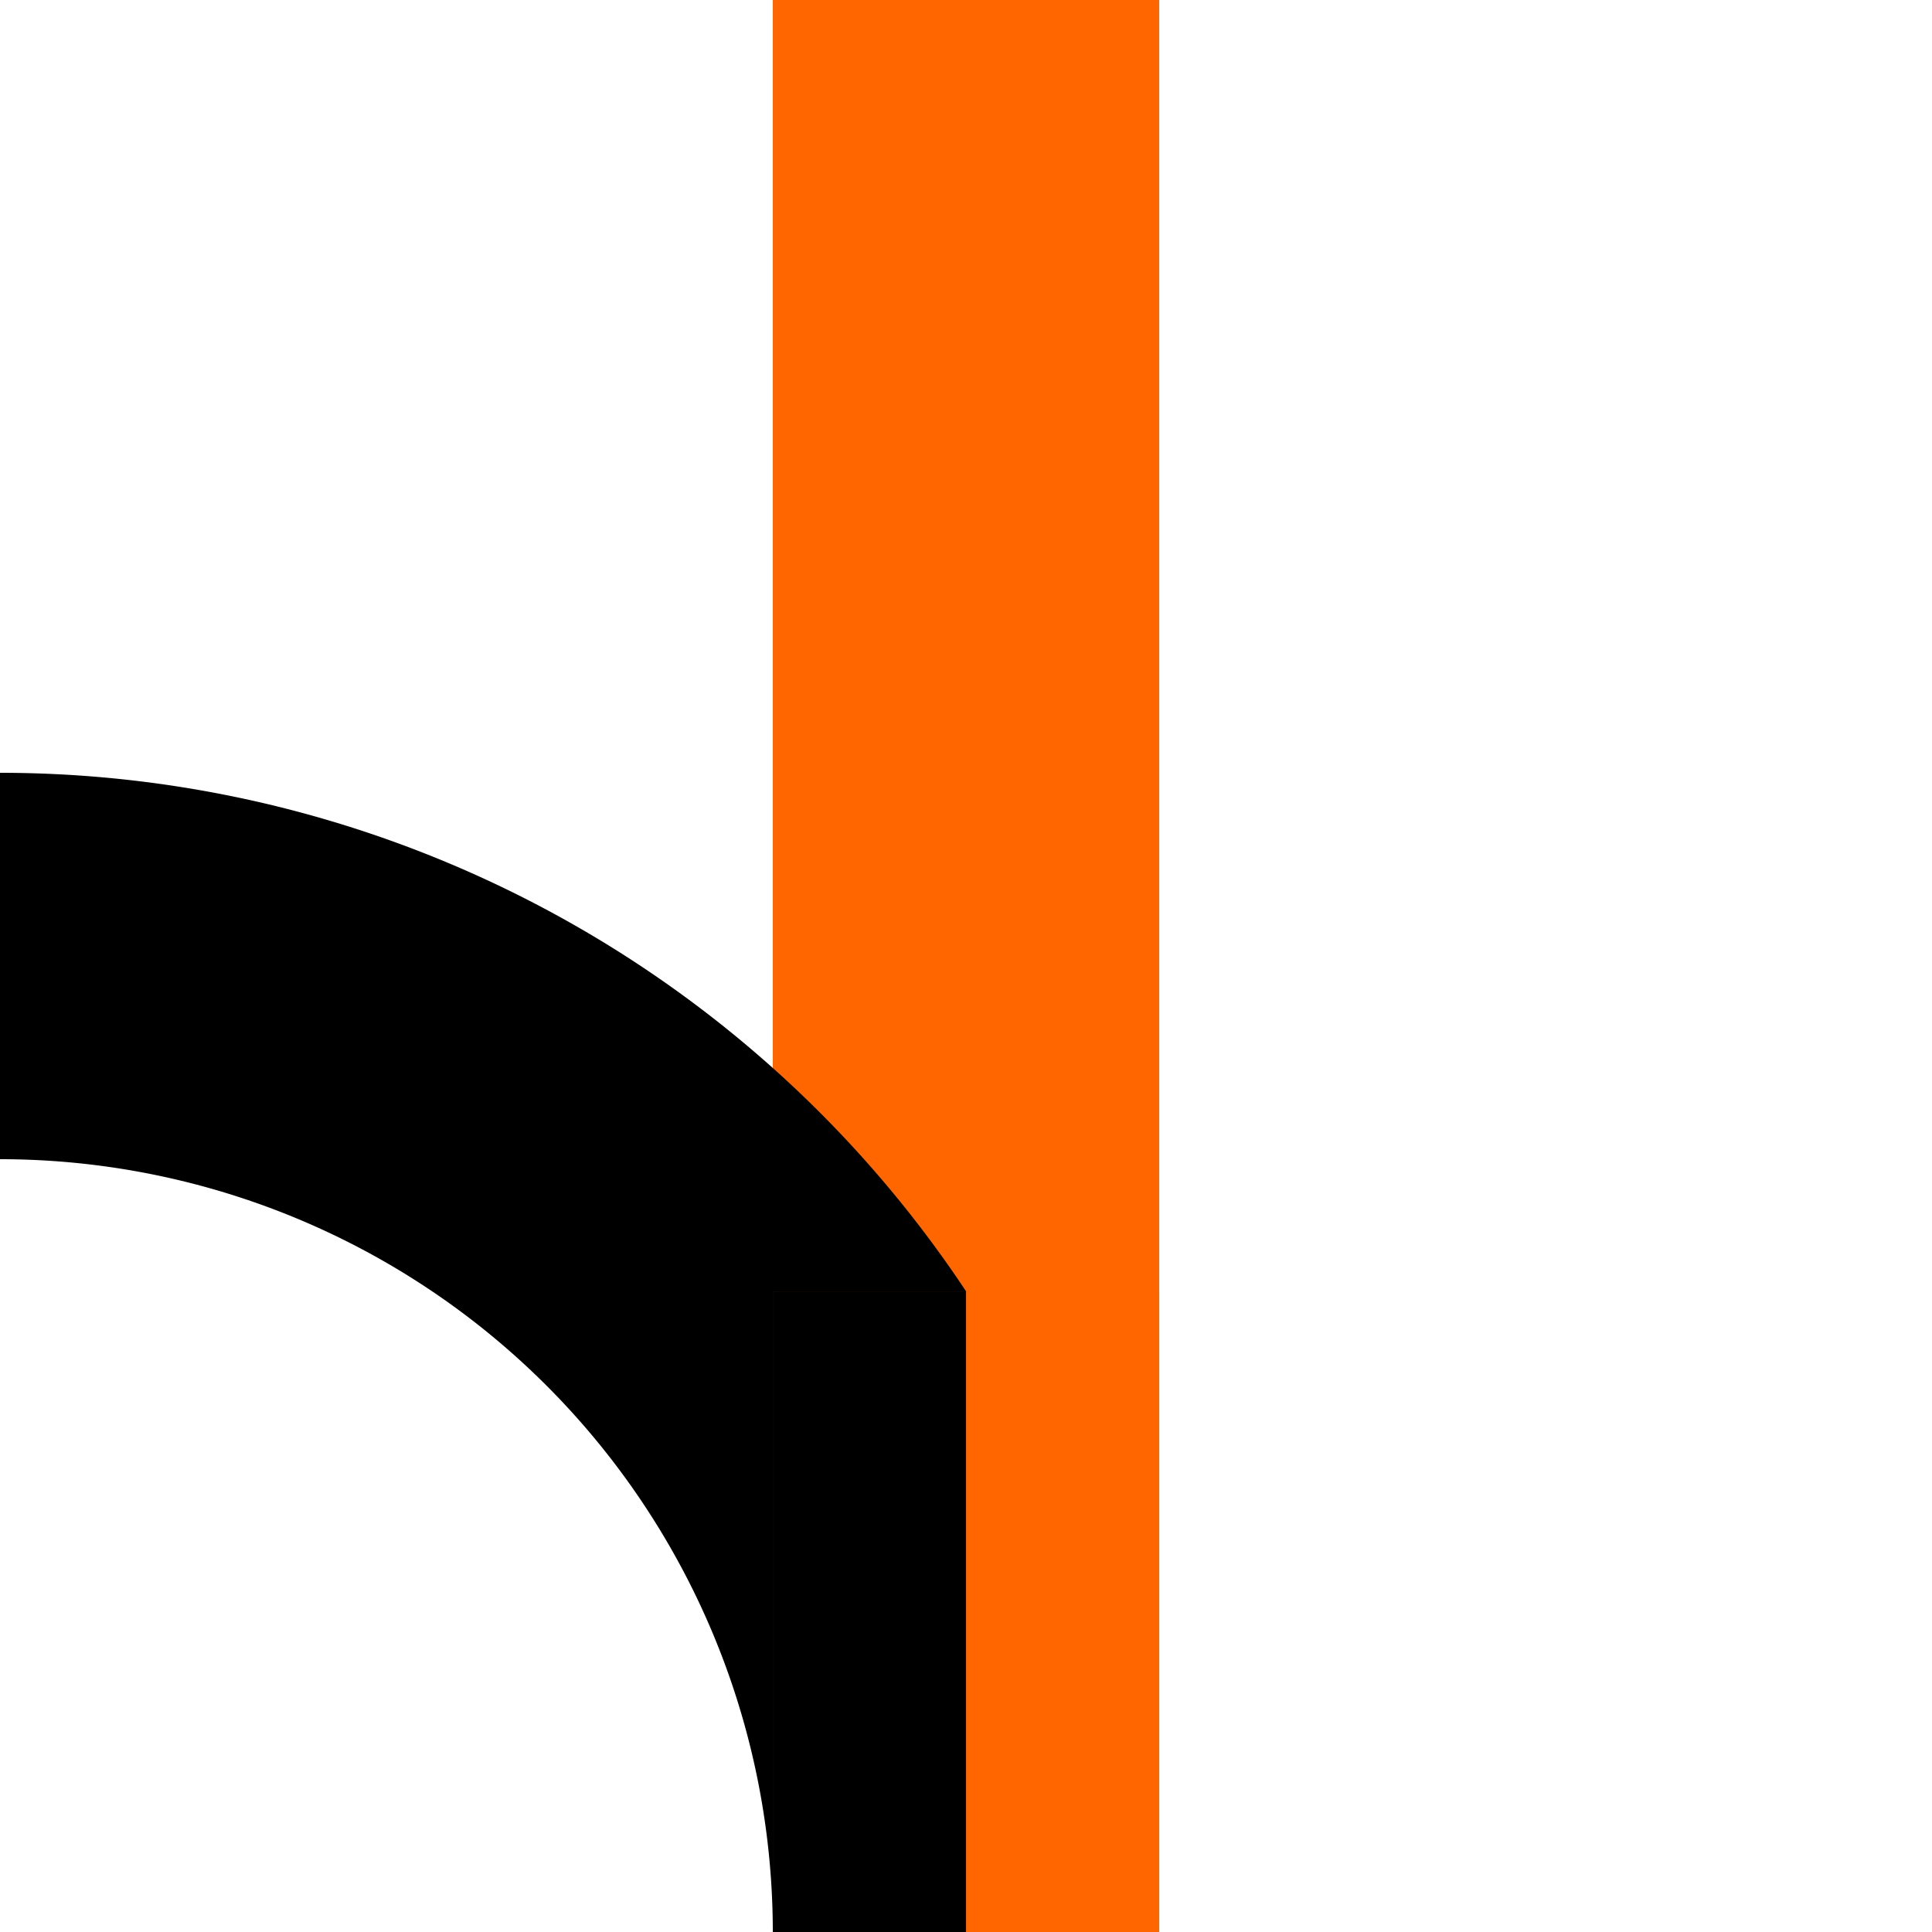<?xml version="1.0" encoding="UTF-8" standalone="no"?>
<svg
   xmlns:dc="http://purl.org/dc/elements/1.1/"
   xmlns:cc="http://creativecommons.org/ns#"
   xmlns:rdf="http://www.w3.org/1999/02/22-rdf-syntax-ns#"
   xmlns:svg="http://www.w3.org/2000/svg"
   xmlns="http://www.w3.org/2000/svg"
   xmlns:sodipodi="http://sodipodi.sourceforge.net/DTD/sodipodi-0.dtd"
   xmlns:inkscape="http://www.inkscape.org/namespaces/inkscape"
   version="1.1"
   width="500px"
   height="500px"
   viewBox="0 0 500 500"
   id="svg2"
   inkscape:version="0.48.2 r9819"
   sodipodi:docname="BSicon_ABZlg.svg">
  <defs
     id="defs14" />
  <sodipodi:namedview
     pagecolor="#ffffff"
     bordercolor="#666666"
     borderopacity="1"
     objecttolerance="10"
     gridtolerance="10"
     guidetolerance="10"
     inkscape:pageopacity="0"
     inkscape:pageshadow="2"
     inkscape:window-width="1600"
     inkscape:window-height="837"
     id="namedview12"
     showgrid="false"
     inkscape:zoom="1.5008829"
     inkscape:cx="222.02941"
     inkscape:cy="187.85263"
     inkscape:window-x="-8"
     inkscape:window-y="-8"
     inkscape:window-maximized="1"
     inkscape:current-layer="svg2" />
  <title
     id="title4">ABZlg</title>
  <g
     style="stroke:none;fill:#000000;fill-opacity:1"
     id="g6">
    <polygon
       points="200,0 300,0 300,500 200,500"
       id="polygon10"
       style="fill:#ff6600;fill-opacity:1" />
    <path
       d="M 0,200 A 300,300 0 0 1 300,500 L 200,500 A 200,200 0 0 0 0,300 z"
       id="path8"
       style="fill:#000000;fill-opacity:1" />
  </g>
  <path
     inkscape:connector-curvature="0"
     d="m 250.007,334.21 0,171.527"
     style="stroke:#ff6600;stroke-width:100;stroke-opacity:1"
     id="path8-1"
     sodipodi:nodetypes="cc" />
  <rect
     style="fill:#000000;fill-opacity:1;stroke:#000000;stroke-width:13.72;stroke-opacity:1"
     id="rect2993"
     width="36.28"
     height="159.805"
     x="206.867"
     y="341.07" />
</svg>
